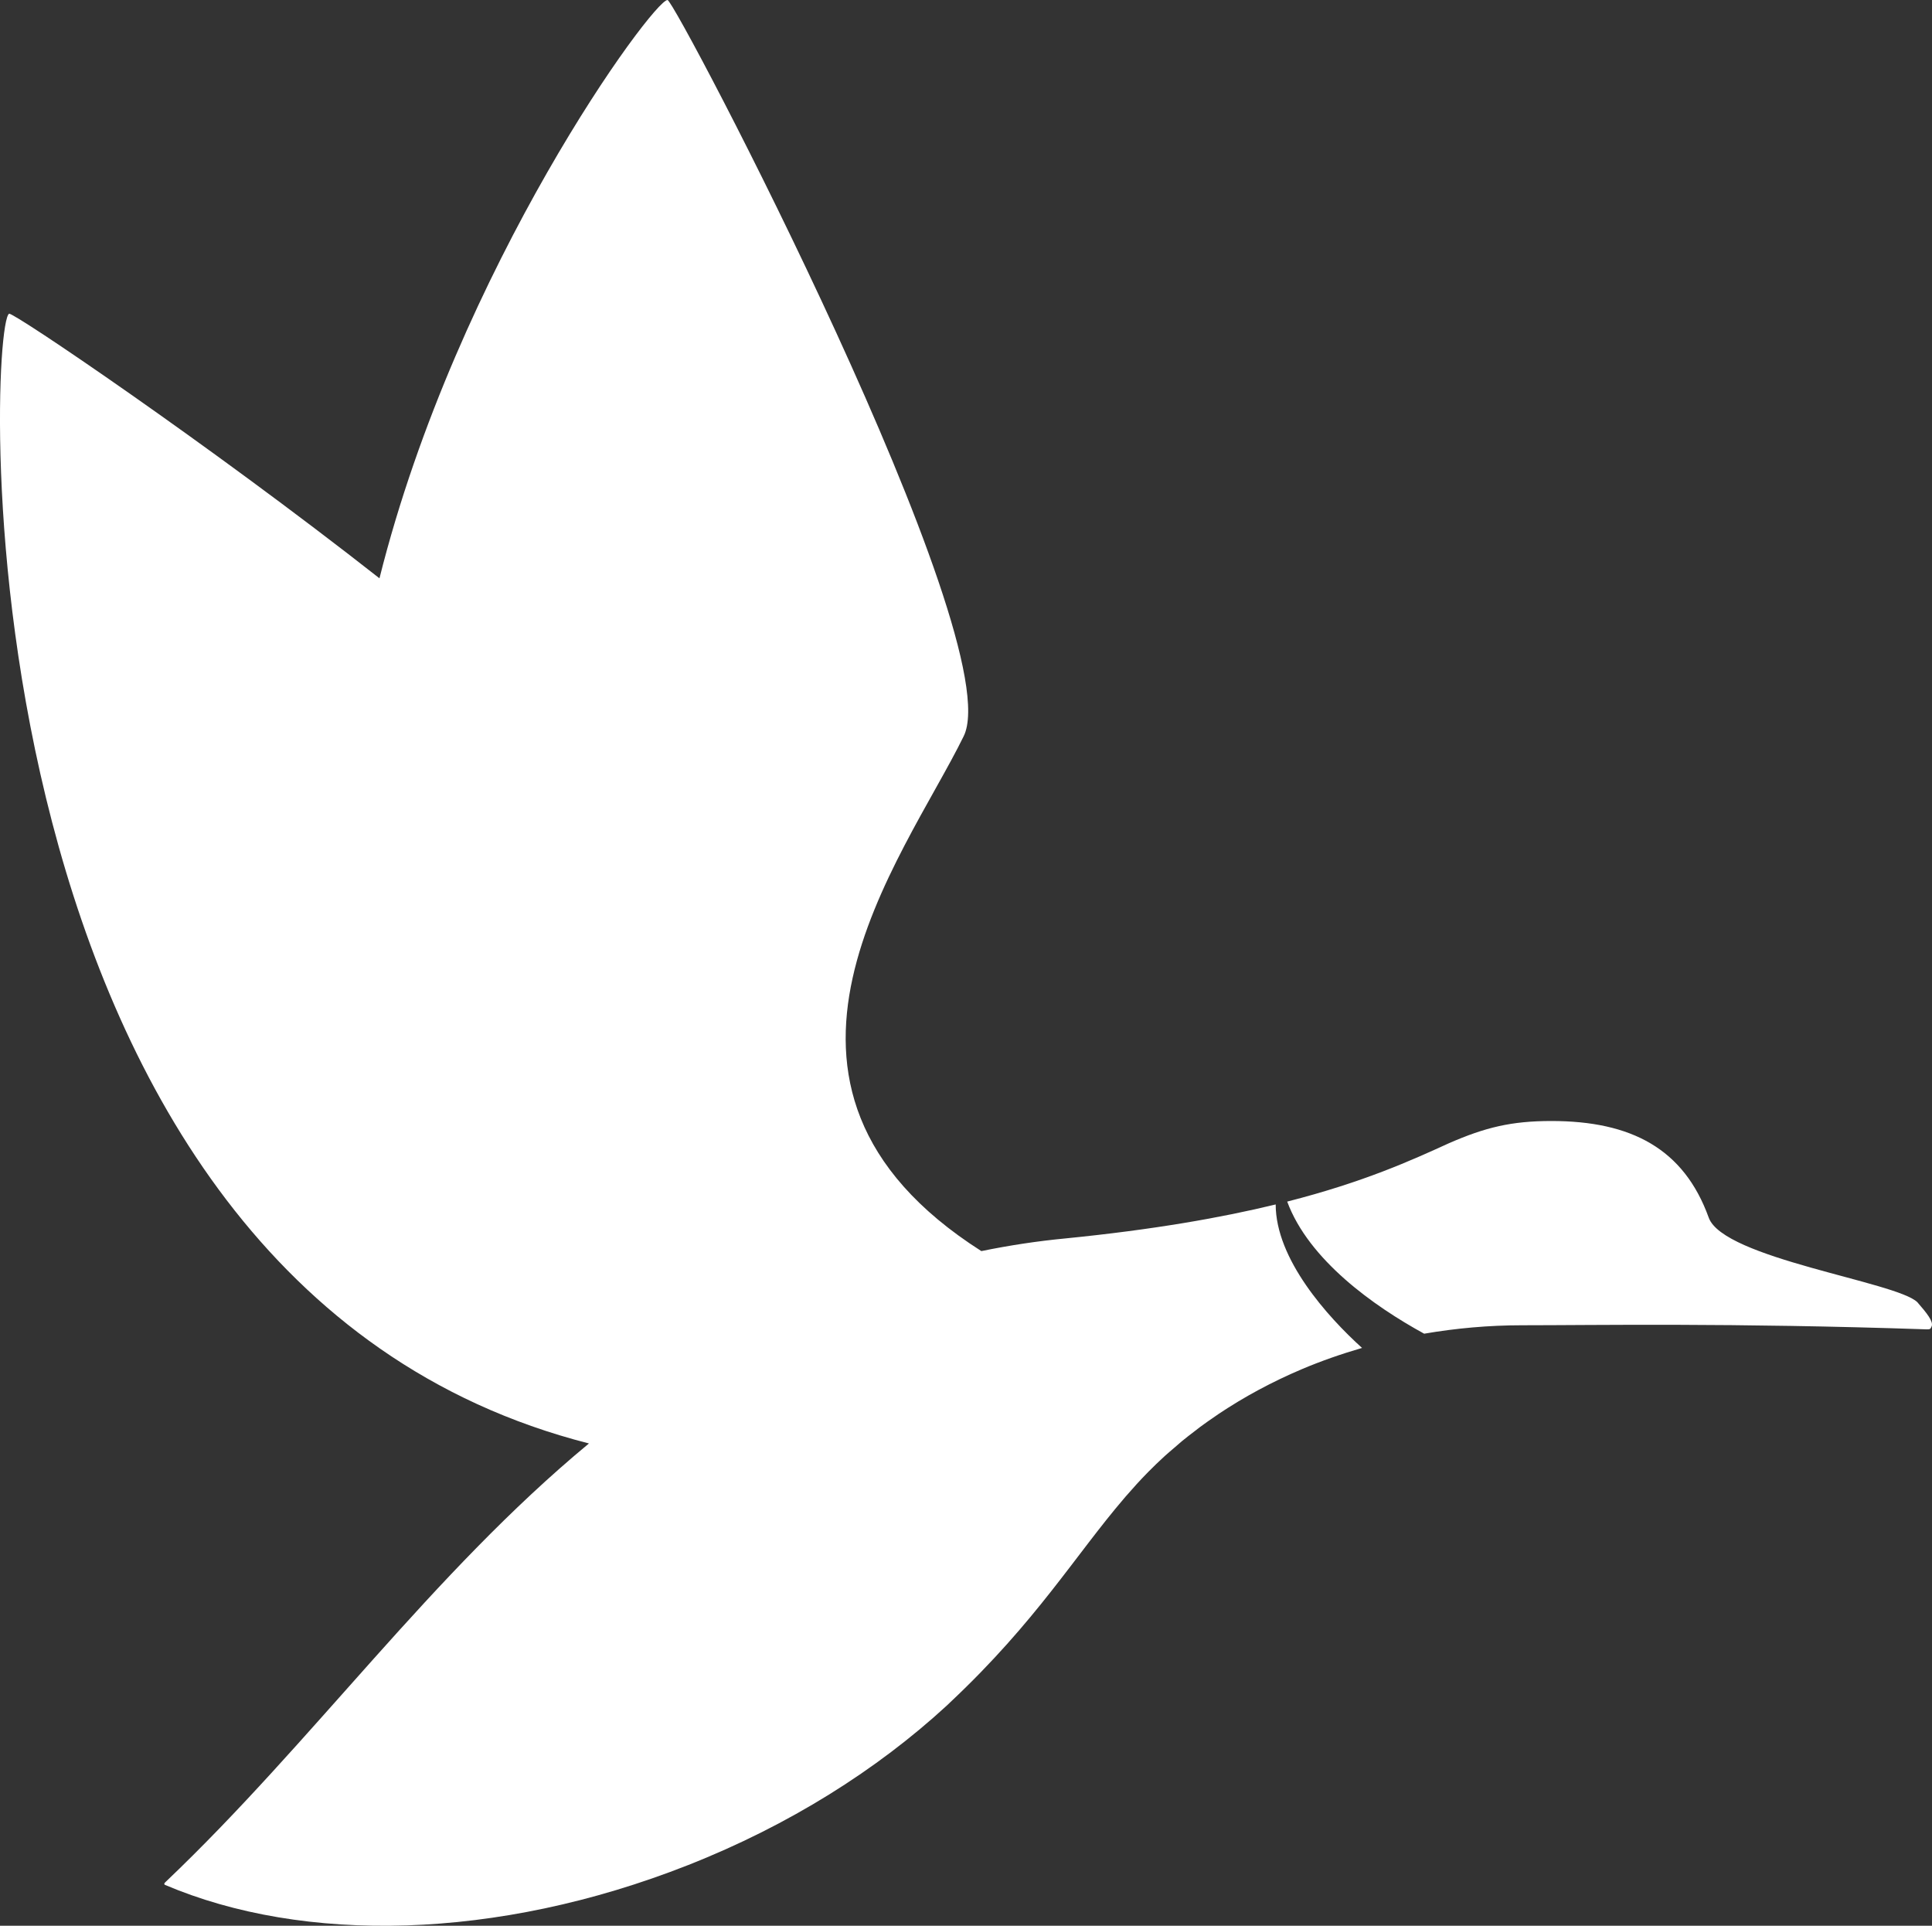 <svg xmlns="http://www.w3.org/2000/svg" id="uuid-06bc8699-f2c7-4b87-a194-72b3128dc420" viewBox="0 0 120.069 119.67"><rect x="0" y="0" width="120.069" height="119.67" fill="#333333" stroke="none"/><defs><style>.uuid-fd36b53c-0863-494c-b568-ef1a1764fe0c{fill:#fff;}</style></defs><g id="uuid-4e5a7967-97bf-4c66-867d-55ddc1075a2d"><path class="uuid-fd36b53c-0863-494c-b568-ef1a1764fe0c" d="m79.282,74.846c-3.369.819-7.593,1.568-13.08,2.113-1.715.164-3.456.426-5.213.786-16.112-10.27-4.86-24.313-1.1-31.992C62.813,39.835,41.967,0,41.485,0c-.903,0-13.047,16.558-17.902,35.937C12.861,27.522.791,19.365.564,19.495c-1.336.764-3.539,60.114,36.038,70.204-9.787,8.101-17.172,18.554-26.296,27.234-.046.044-.162.145-.045.2,8.598,3.656,20.585,3.461,32.496-1.231,6.301-2.482,11.756-5.936,16.066-9.898.082-.076.156-.15.236-.225.001-.001.002-.002.003-.003,5.355-5.035,7.764-9.131,10.822-12.693.025-.03.05-.06.076-.09.171-.198.347-.393.523-.588.055-.061.108-.123.163-.184.232-.253.468-.503.712-.75.331-.337.673-.665,1.025-.987.182-.166.373-.325.561-.487.171-.148.339-.299.514-.444.258-.212.525-.417.793-.621.11-.084.217-.172.329-.255.317-.235.643-.462.973-.686.065-.044.129-.09.194-.135.367-.245.743-.483,1.125-.714.029-.018.058-.036.087-.054.407-.244.822-.481,1.244-.708.006-.003.011-.006.017-.009.865-.465,1.76-.895,2.684-1.287,1.202-.509,2.455-.946,3.744-1.321-2.154-1.947-5.367-5.519-5.367-8.917m40.773,7.556c.093-.29-.275-.77-.894-1.479-1.28-1.272-12.074-2.718-12.969-5.263-1.545-4.272-4.802-5.999-9.778-5.999-2.489,0-4.113.399-6.359,1.378-2.336,1.067-5.298,2.415-10.058,3.63,1.339,3.621,5.371,6.49,8.512,8.209,1.967-.337,4-.524,6.09-.524,4.545,0,12.934-.158,25.146.254.226.008.239-.041.31-.206"></path></g></svg>